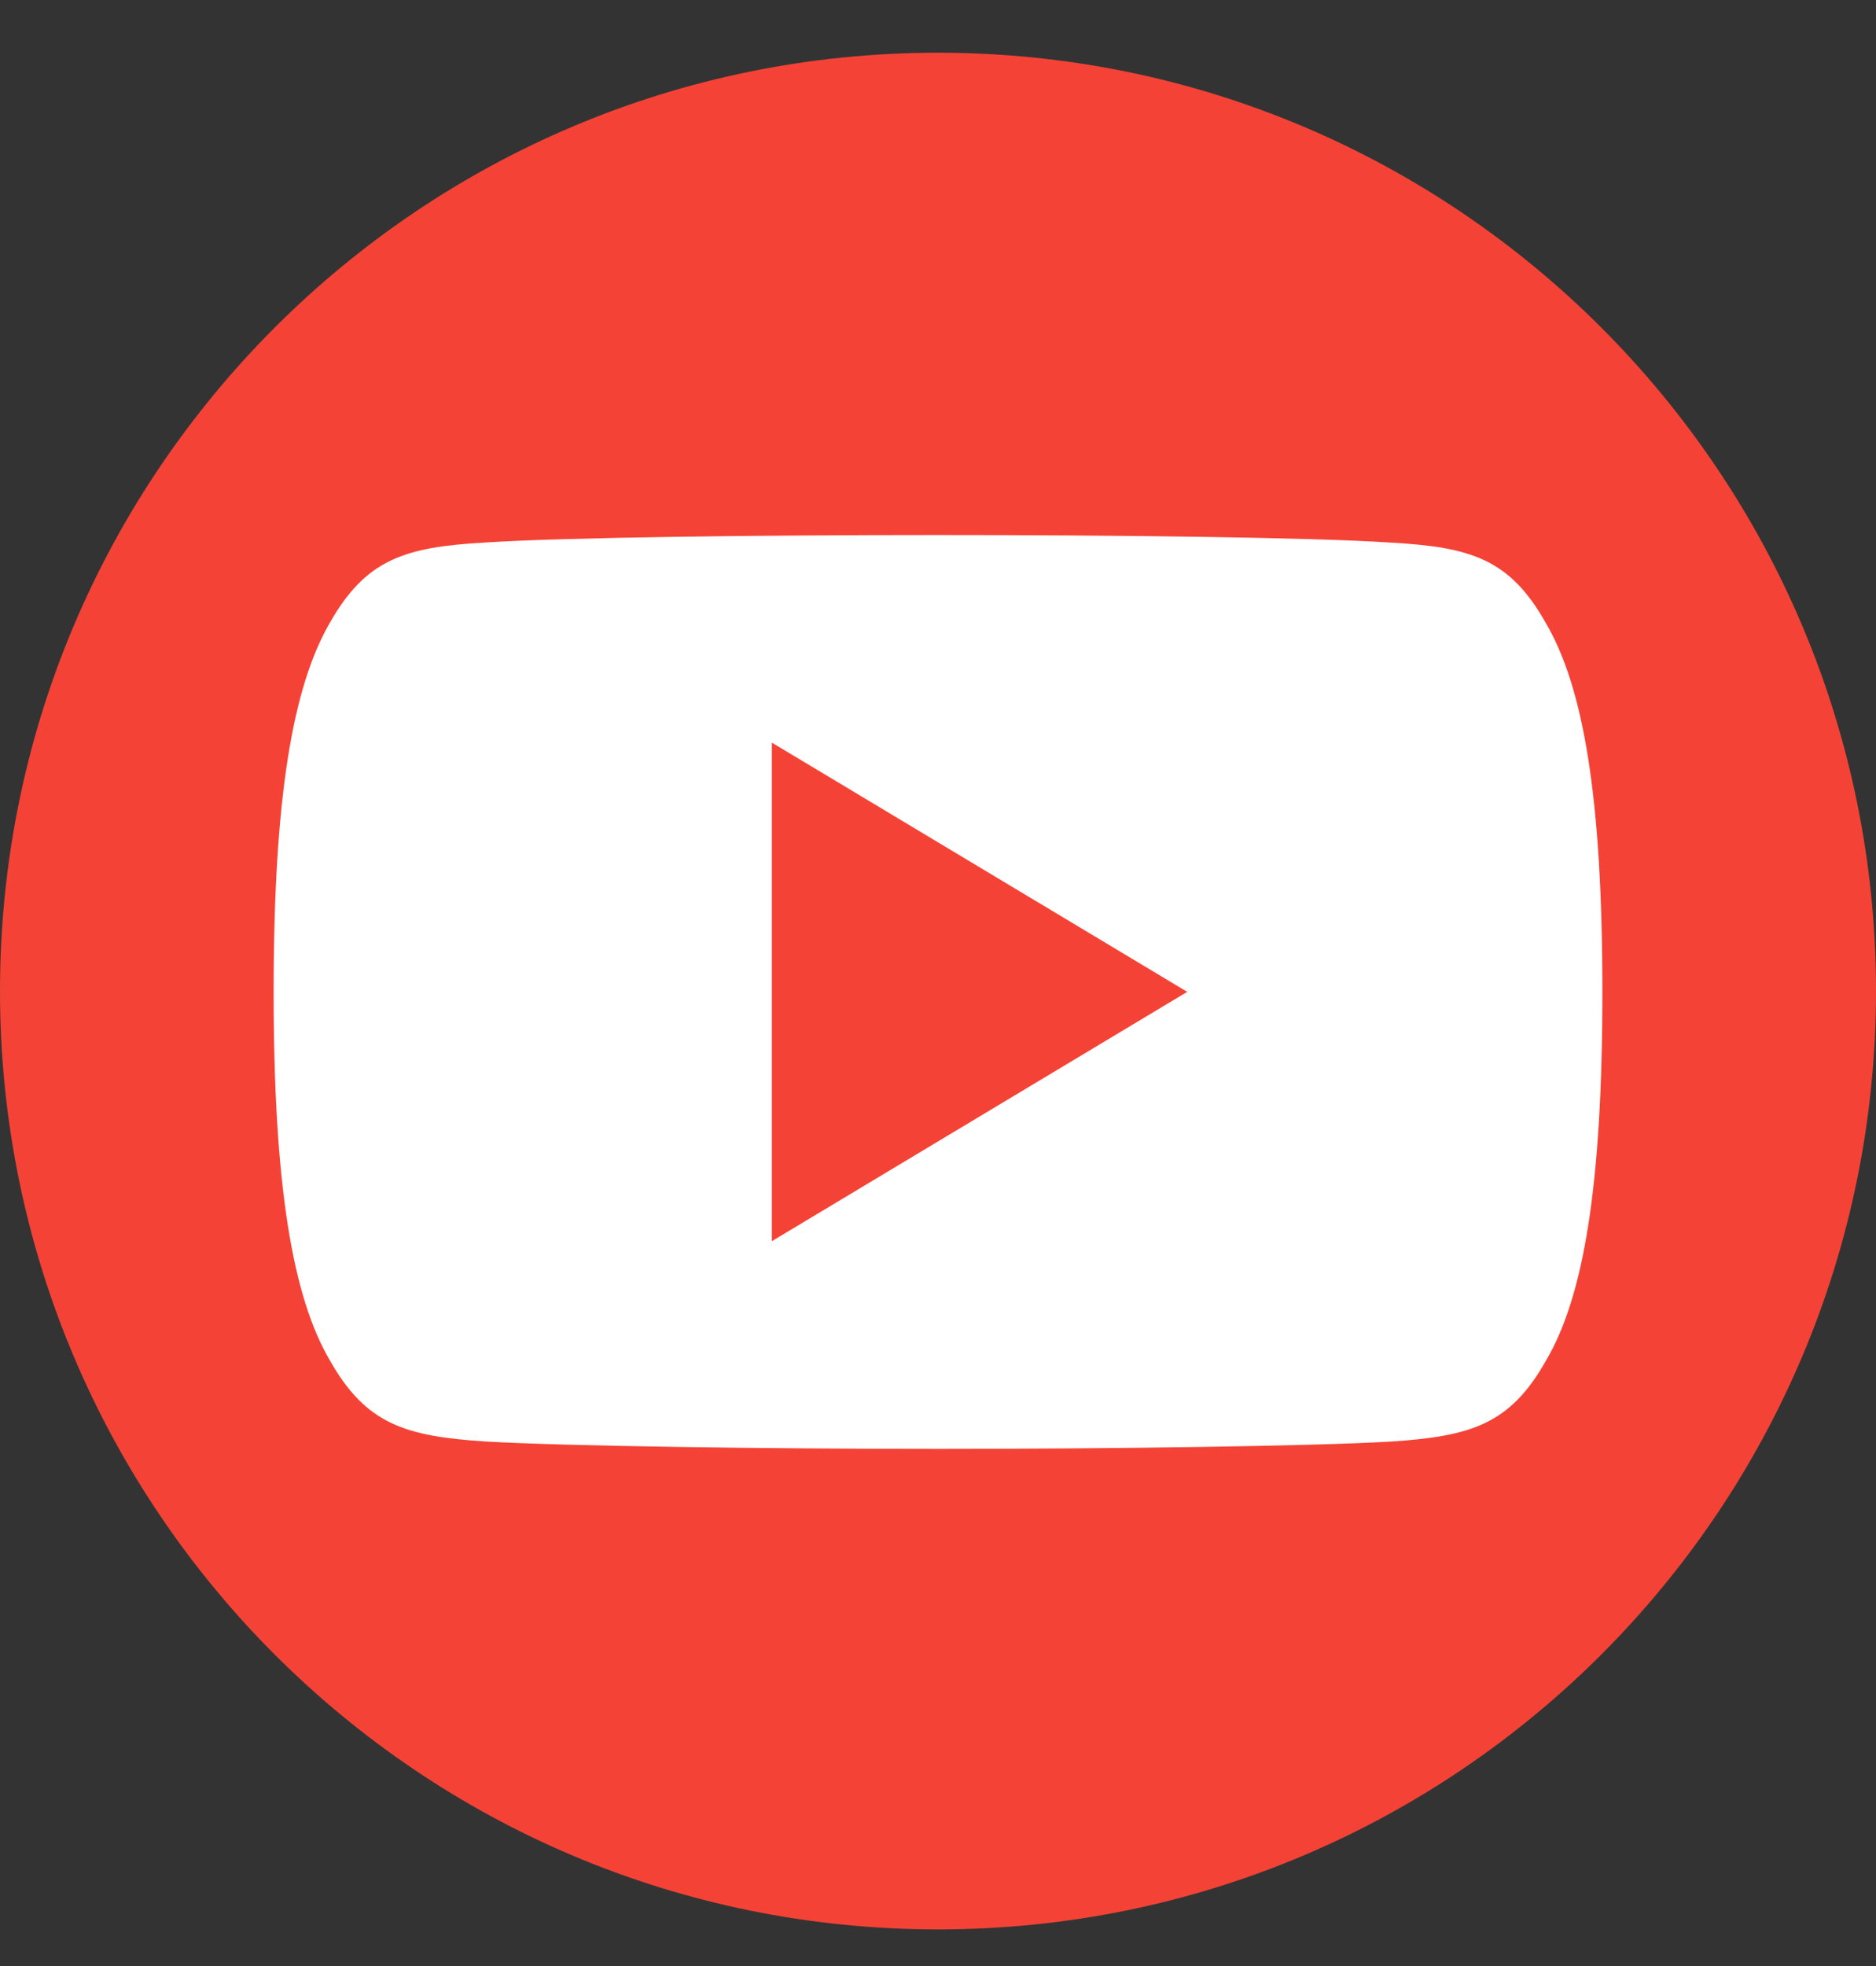 <svg width="21" height="22" fill="none" xmlns="http://www.w3.org/2000/svg"><rect width="100%" height="100%" fill="#333333" stroke="none"/><g clip-path="url(#clip0_15_973)"><g clip-path="url(#clip1_15_973)"><path d="M10.5 21.59c5.799 0 10.5-4.7 10.5-10.5C21 5.291 16.299.59 10.5.59S0 5.291 0 11.09c0 5.8 4.701 10.5 10.5 10.5z" fill="#F44336"/><path d="M17.304 6.972c-.403-.717-.84-.85-1.733-.9-.89-.06-3.13-.085-5.07-.085-1.945 0-4.184.025-5.074.084-.89.051-1.329.182-1.736.9-.415.718-.628 1.953-.628 4.126v.008c0 2.164.213 3.408.629 4.117.407.718.845.848 1.735.908.89.052 3.132.083 5.075.083 1.94 0 4.18-.03 5.071-.082.892-.06 1.33-.19 1.734-.908.419-.71.63-1.953.63-4.118v-.007c0-2.174-.212-3.409-.633-4.126z" fill="#fff"/><path d="M8.64 13.89V8.31l4.65 2.789-4.65 2.79z" fill="#F44336"/></g></g><defs><clipPath id="clip0_15_973"><path fill="#fff" transform="translate(0 .59)" d="M0 0h21v21H0z"/></clipPath><clipPath id="clip1_15_973"><path fill="#fff" transform="translate(0 .59)" d="M0 0h21v21H0z"/></clipPath></defs></svg>
